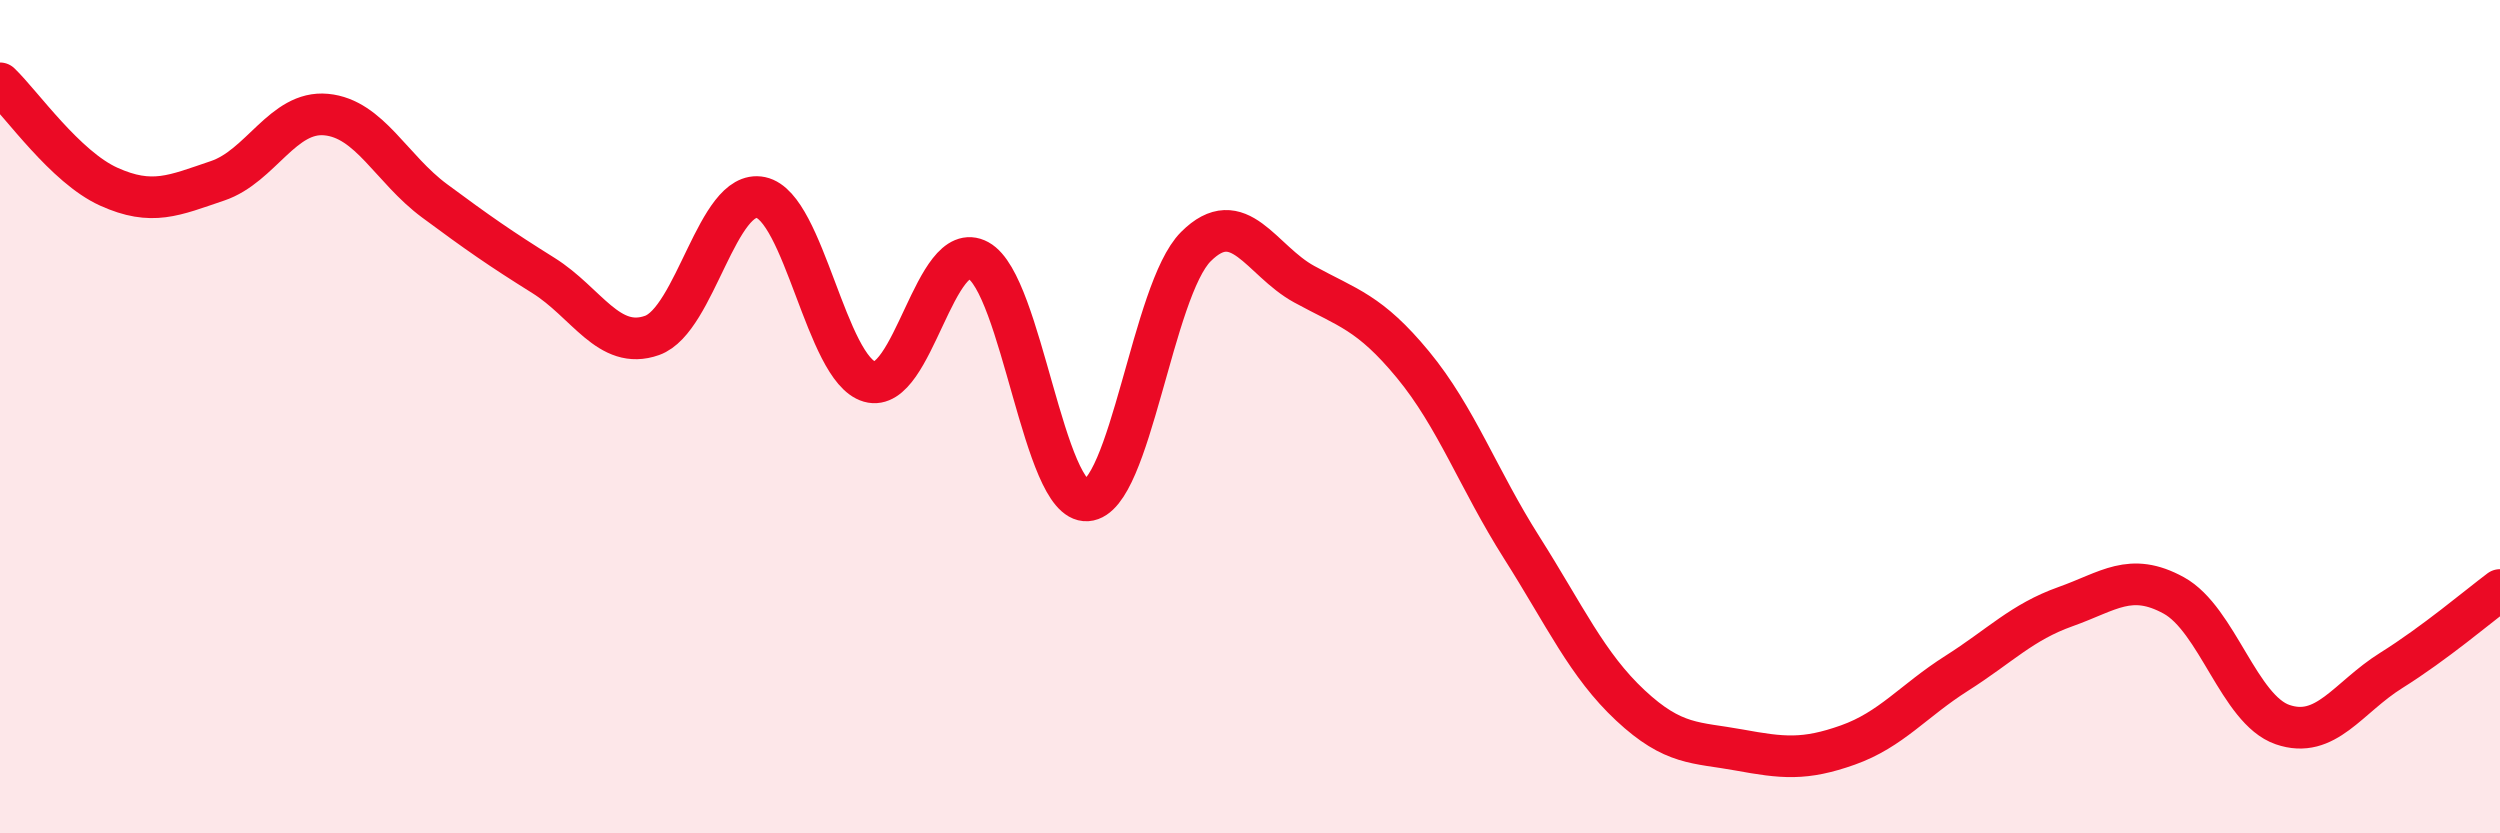 
    <svg width="60" height="20" viewBox="0 0 60 20" xmlns="http://www.w3.org/2000/svg">
      <path
        d="M 0,2 C 0.52,2.5 1.57,4.01 2.61,4.48 C 3.65,4.95 4.18,4.69 5.22,4.34 C 6.26,3.99 6.79,2.65 7.83,2.75 C 8.87,2.85 9.39,4.05 10.43,4.82 C 11.47,5.59 12,5.96 13.04,6.61 C 14.08,7.26 14.61,8.42 15.65,8.05 C 16.69,7.68 17.22,4.52 18.26,4.74 C 19.3,4.96 19.83,8.86 20.87,9.16 C 21.91,9.46 22.44,5.68 23.48,6.25 C 24.52,6.82 25.05,12.08 26.09,12.01 C 27.13,11.94 27.66,6.96 28.7,5.92 C 29.74,4.88 30.26,6.25 31.3,6.82 C 32.34,7.39 32.87,7.49 33.91,8.75 C 34.95,10.01 35.48,11.5 36.52,13.14 C 37.56,14.78 38.09,15.96 39.13,16.93 C 40.17,17.9 40.7,17.81 41.74,18 C 42.78,18.19 43.31,18.25 44.35,17.88 C 45.39,17.51 45.92,16.82 46.96,16.16 C 48,15.5 48.53,14.93 49.57,14.56 C 50.61,14.19 51.13,13.72 52.17,14.29 C 53.21,14.86 53.74,17.03 54.78,17.39 C 55.82,17.75 56.35,16.74 57.39,16.09 C 58.43,15.44 59.48,14.55 60,14.16L60 20L0 20Z"
        fill="#EB0A25"
        opacity="0.1"
        stroke-linecap="round"
        stroke-linejoin="round"
      />
      <path
        d="M 0,2 C 0.52,2.5 1.57,4.01 2.61,4.48 C 3.65,4.95 4.18,4.69 5.22,4.34 C 6.26,3.99 6.79,2.65 7.83,2.75 C 8.87,2.85 9.39,4.05 10.43,4.82 C 11.47,5.59 12,5.96 13.04,6.61 C 14.08,7.26 14.61,8.42 15.65,8.05 C 16.69,7.68 17.22,4.52 18.26,4.74 C 19.3,4.96 19.83,8.86 20.87,9.16 C 21.91,9.46 22.44,5.68 23.48,6.25 C 24.52,6.82 25.05,12.08 26.09,12.01 C 27.13,11.94 27.66,6.96 28.7,5.92 C 29.74,4.88 30.26,6.25 31.3,6.82 C 32.34,7.39 32.87,7.49 33.91,8.75 C 34.95,10.01 35.48,11.5 36.52,13.14 C 37.56,14.78 38.09,15.96 39.13,16.93 C 40.17,17.9 40.7,17.81 41.74,18 C 42.78,18.19 43.31,18.25 44.35,17.88 C 45.39,17.51 45.92,16.82 46.96,16.16 C 48,15.5 48.53,14.93 49.57,14.56 C 50.61,14.19 51.13,13.72 52.17,14.29 C 53.21,14.86 53.74,17.03 54.78,17.39 C 55.82,17.75 56.35,16.74 57.39,16.09 C 58.43,15.44 59.48,14.55 60,14.16"
        stroke="#EB0A25"
        stroke-width="1"
        fill="none"
        stroke-linecap="round"
        stroke-linejoin="round"
      />
    </svg>
  